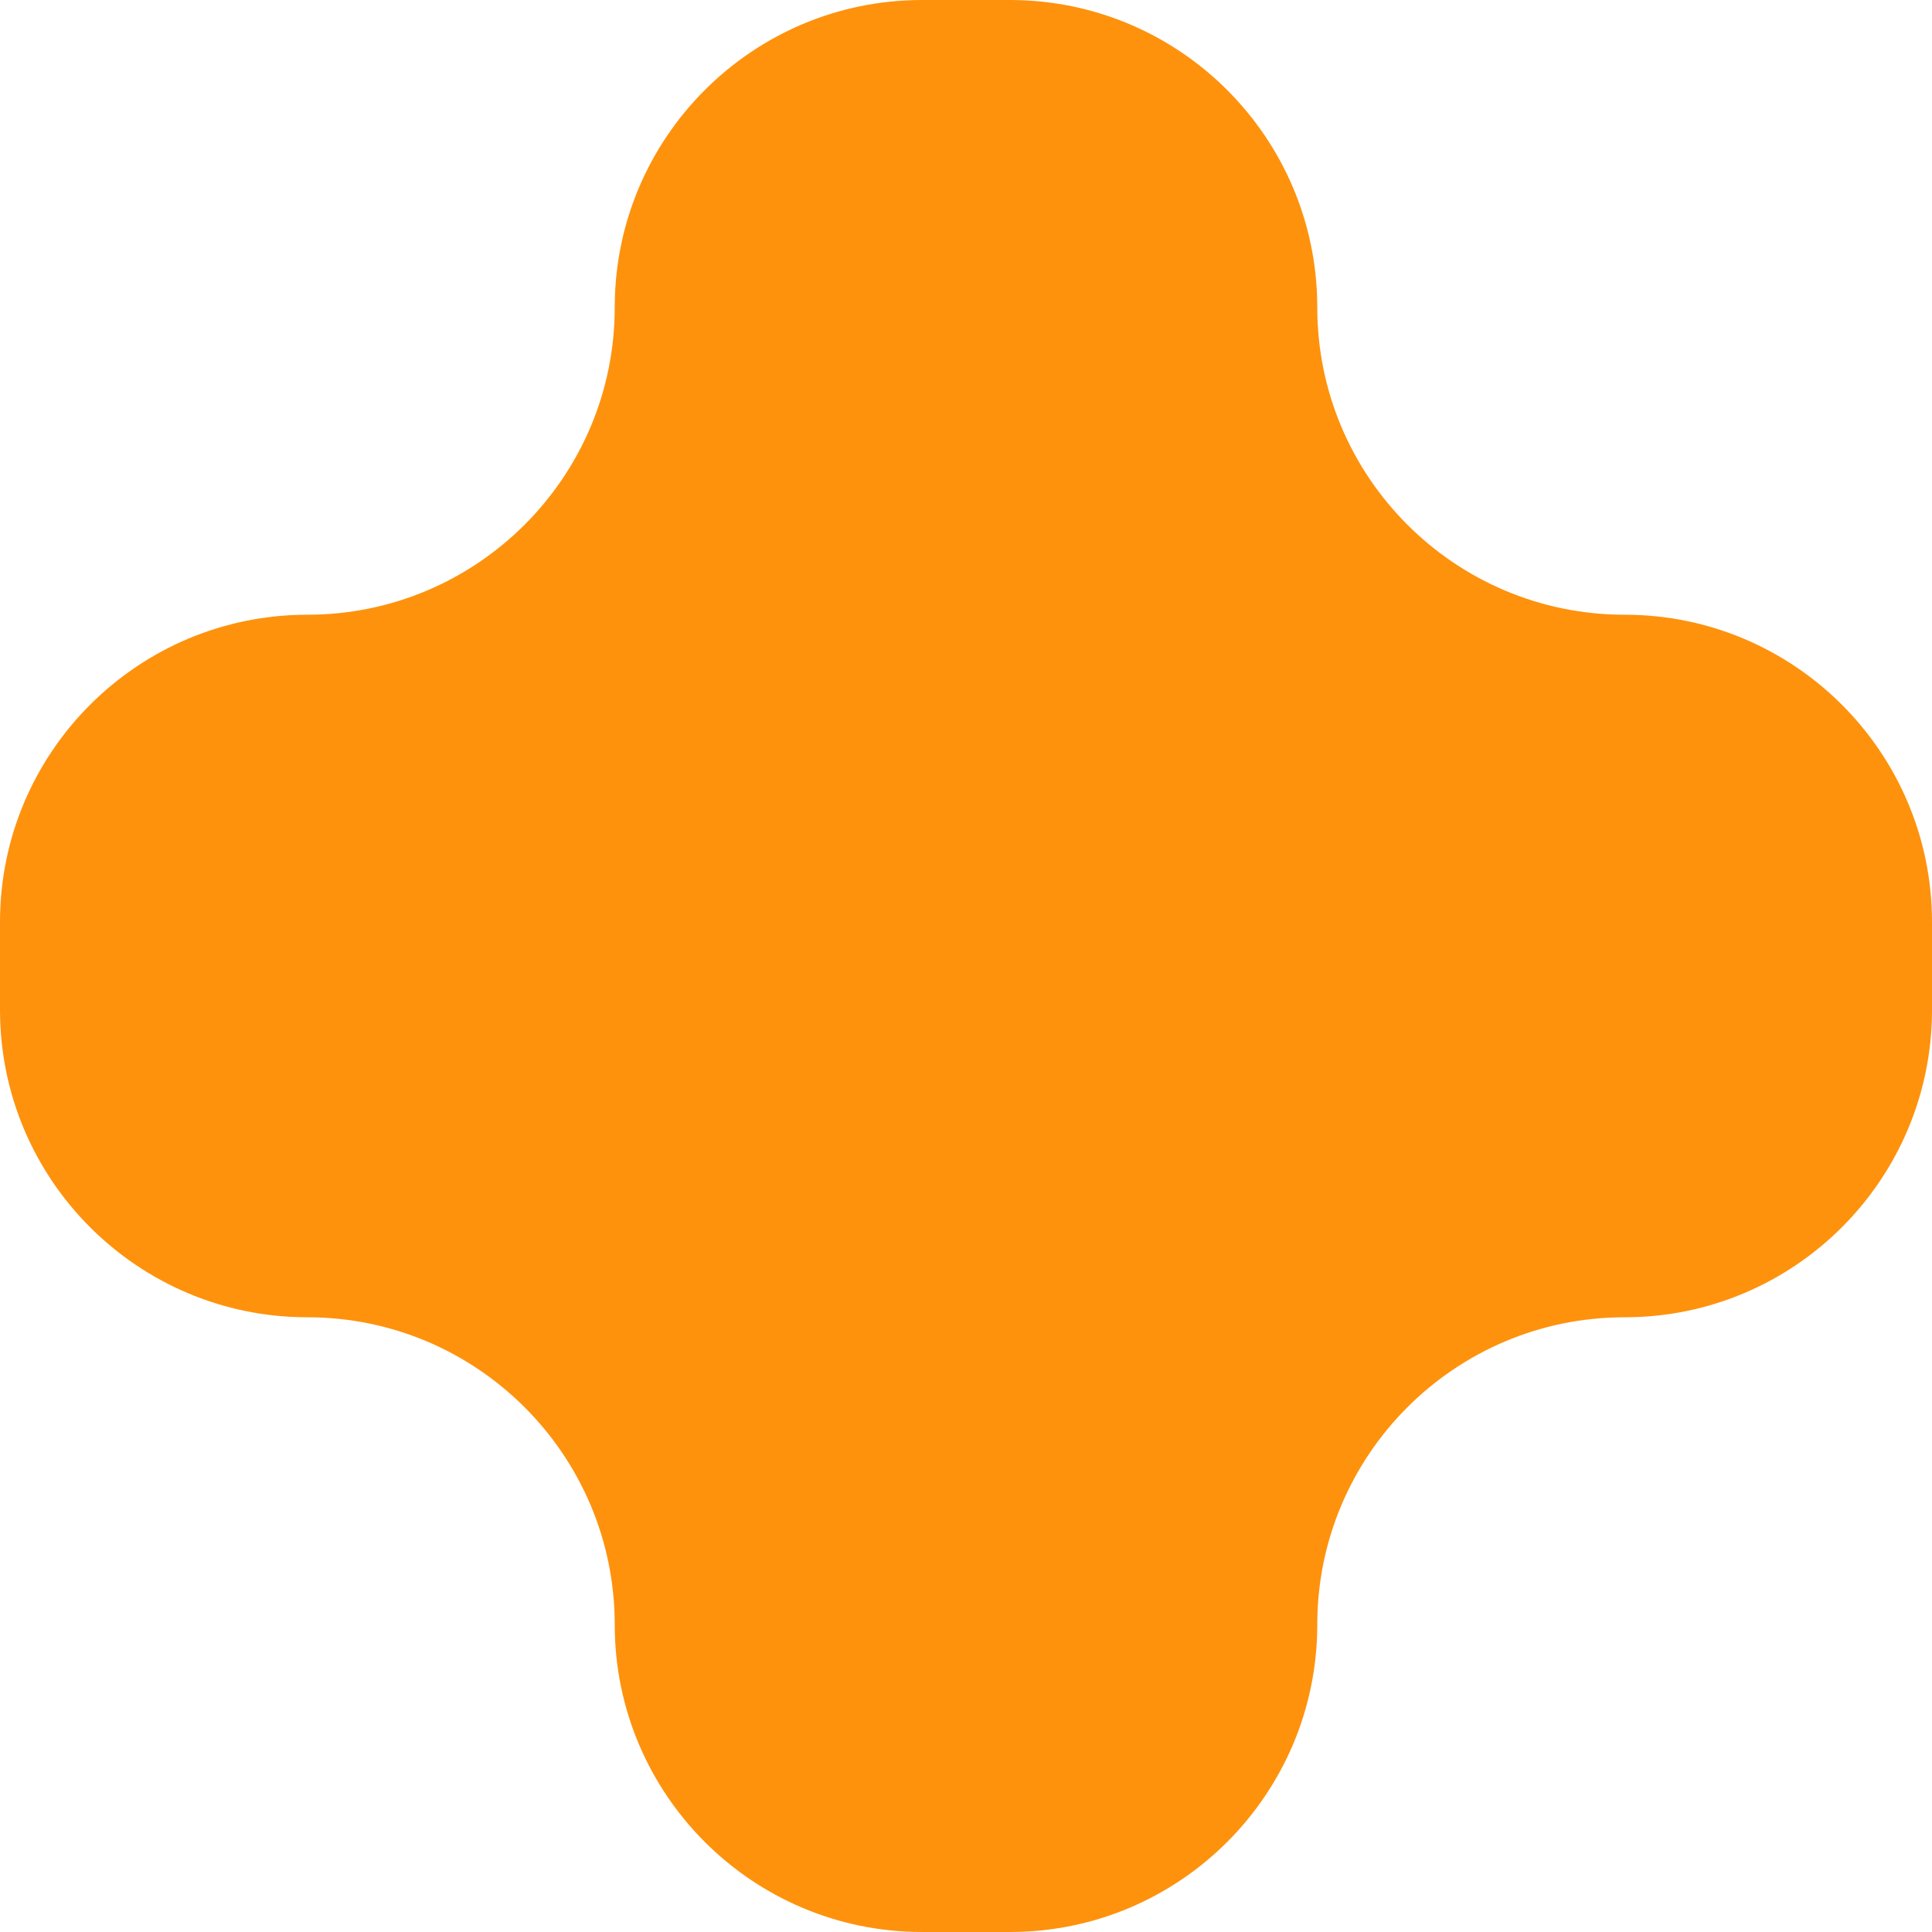<?xml version="1.0" encoding="UTF-8"?> <svg xmlns="http://www.w3.org/2000/svg" width="11" height="11" viewBox="0 0 11 11" fill="none"> <path fill-rule="evenodd" clip-rule="evenodd" d="M7.5 1.75C7.5 0.784 6.716 0 5.75 0H5.25C4.284 0 3.5 0.784 3.5 1.75C3.5 2.716 2.716 3.5 1.75 3.5C0.784 3.5 0 4.284 0 5.25V5.75C0 6.716 0.784 7.5 1.75 7.5C2.716 7.5 3.5 8.284 3.5 9.25C3.5 10.216 4.284 11 5.25 11H5.75C6.716 11 7.5 10.216 7.5 9.25C7.5 8.284 8.284 7.5 9.25 7.5C10.216 7.5 11 6.716 11 5.75V5.25C11 4.284 10.216 3.5 9.25 3.5C8.284 3.5 7.5 2.716 7.5 1.75Z" fill="#FE920D"></path> </svg> 